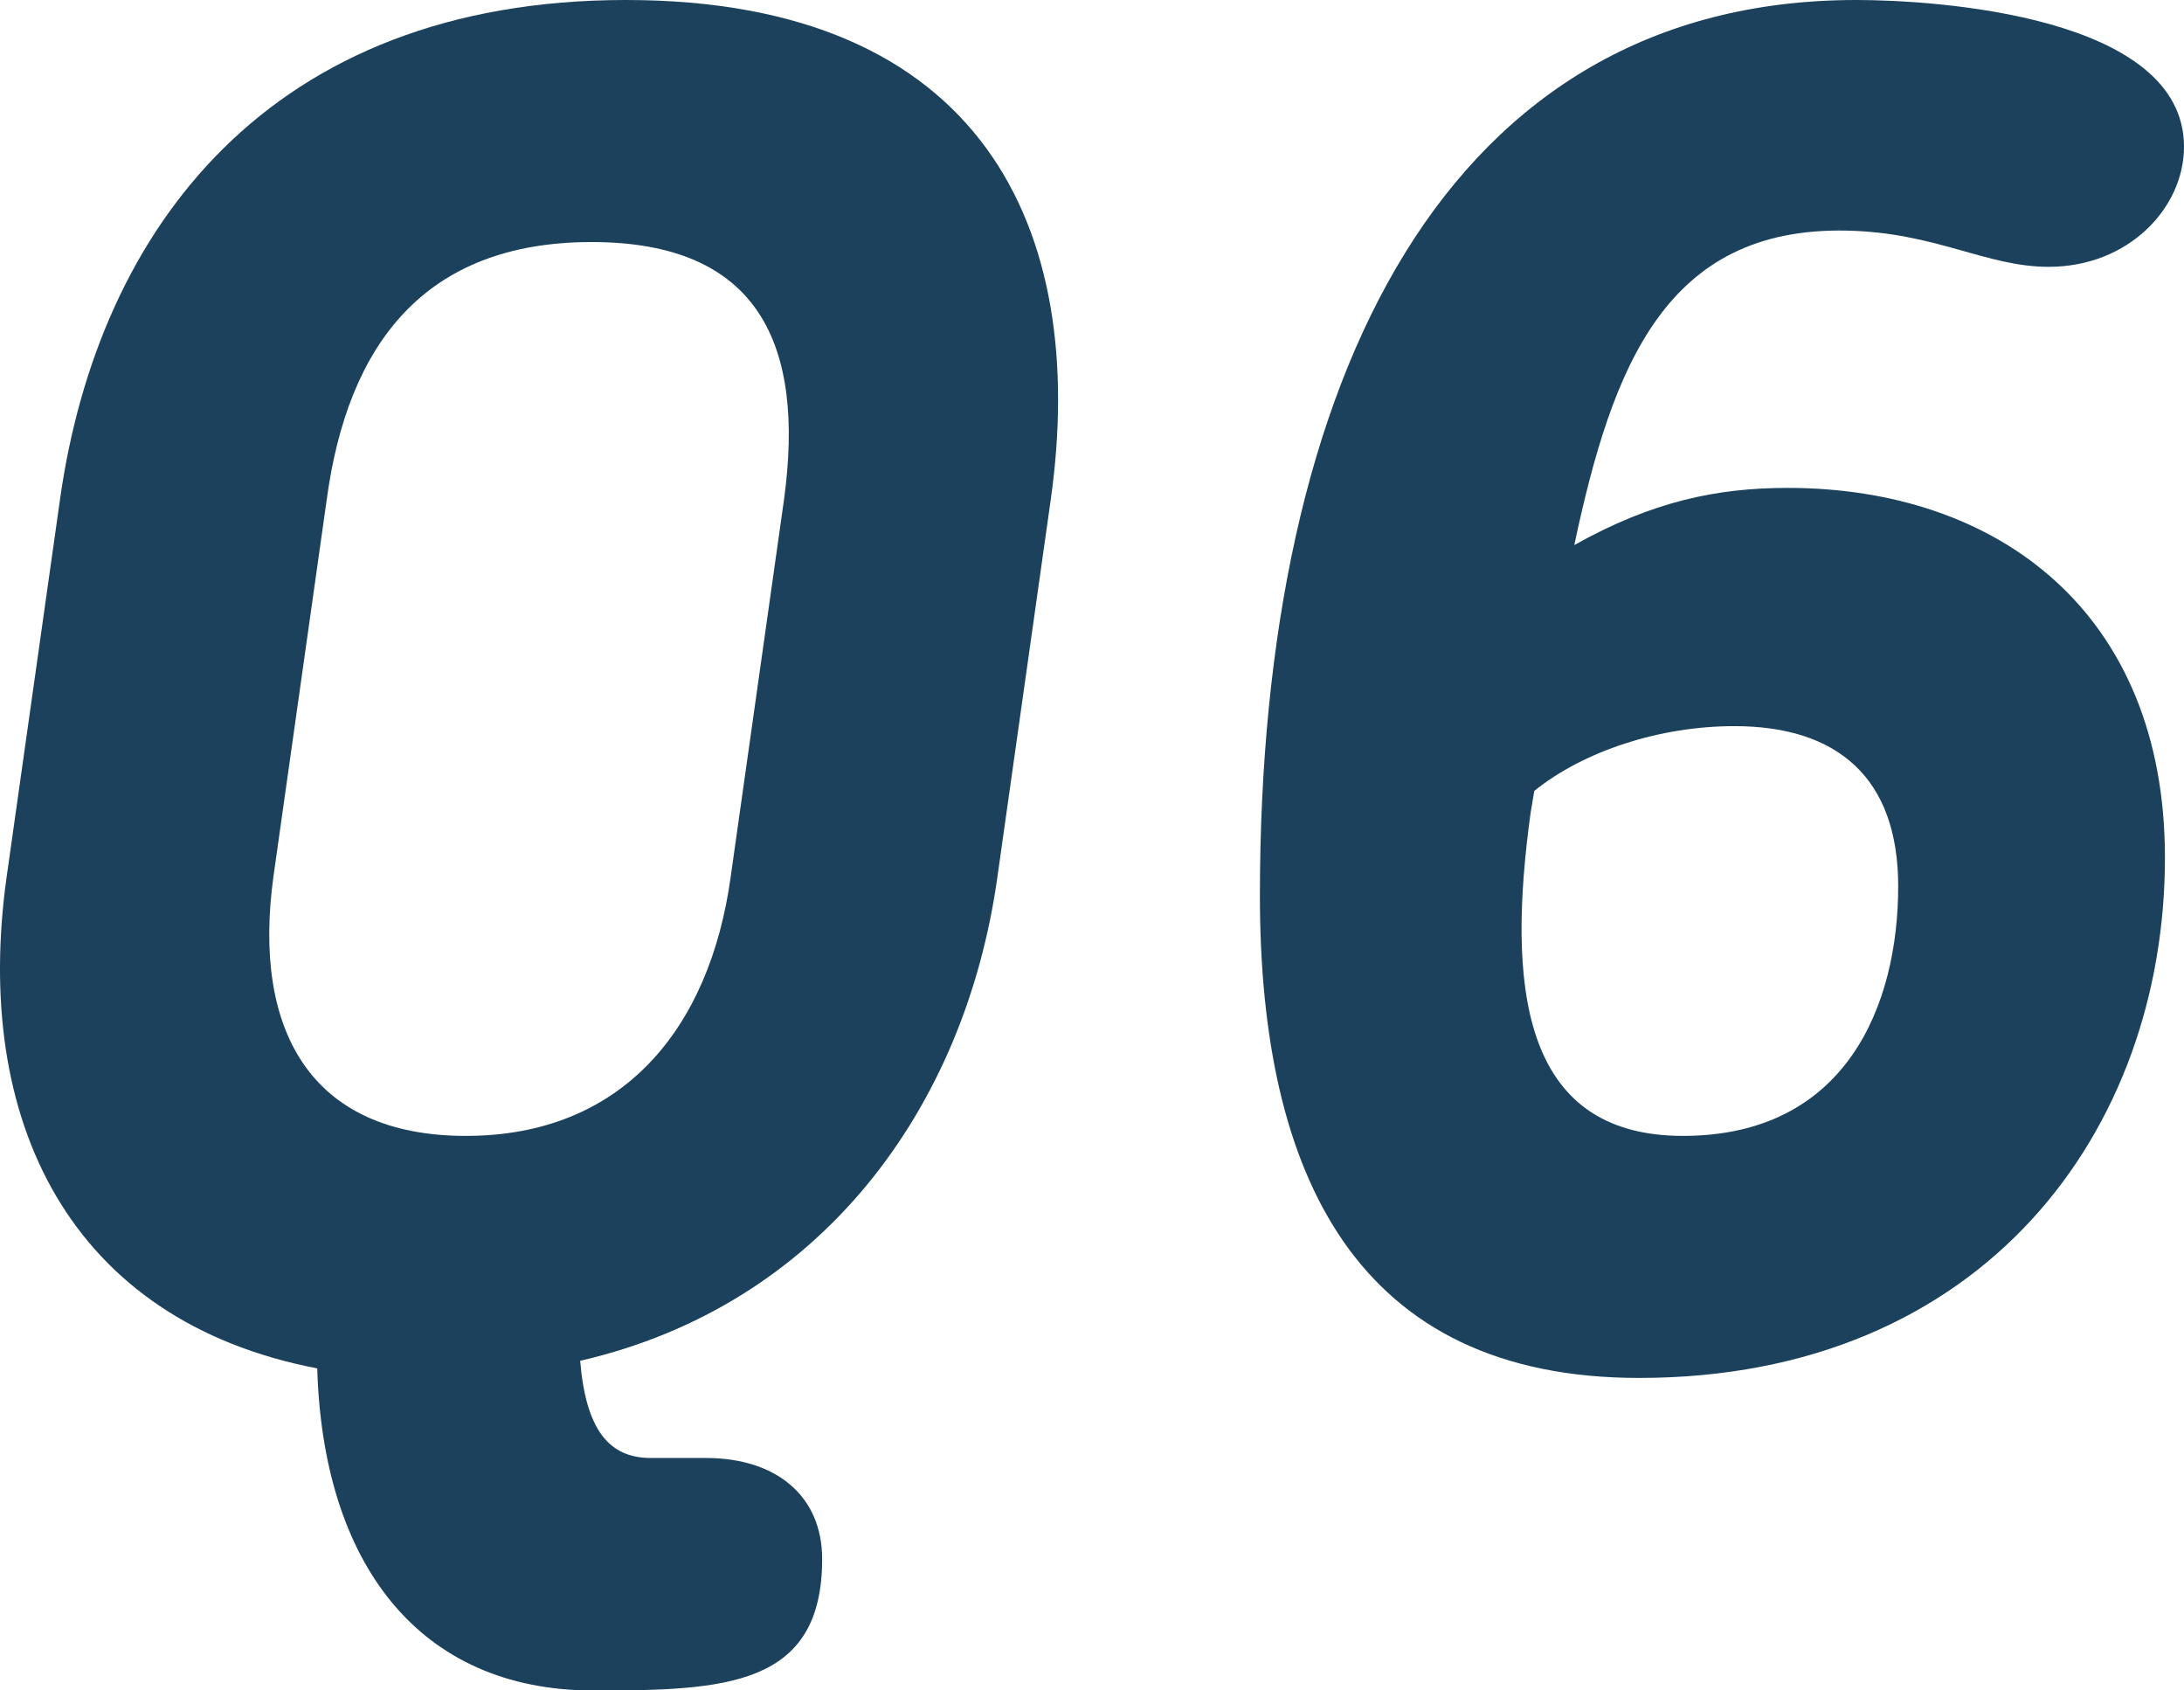 <?xml version="1.0" encoding="UTF-8"?><svg id="_レイヤー_2" xmlns="http://www.w3.org/2000/svg" viewBox="0 0 45.85 35.47"><defs><style>.cls-1{fill:#1c415c;}</style></defs><g id="text"><path class="cls-1" d="m6.66,28.72C1.46,27.72-.58,23.52.14,18.4l1.12-7.92C2.06,4.8,5.66,0,13.14,0s9.72,4.8,8.92,10.48l-1.12,7.92c-.68,4.88-3.72,9-8.76,10.16.12,1.44.6,2.04,1.48,2.04h1.16c1.48,0,2.44.8,2.44,2.12,0,2.68-2.04,2.76-4.8,2.76-3.68,0-5.68-2.68-5.8-6.76Zm.2-18.24l-1.12,7.92c-.44,3.2.76,5.44,4.04,5.44s5.12-2.24,5.56-5.44l1.12-7.92c.44-3.24-.52-5.4-4.04-5.4s-5.12,2.16-5.56,5.4Z"/><path class="cls-1" d="m33.05,11.44c1.64-.92,3-1.2,4.48-1.2,4.4,0,7.92,2.6,7.92,7.76,0,5.72-3.8,10.92-11.04,10.92-5.92,0-7.96-4.24-7.96-10.12C26.45,7.88,30.41,0,38.97,0c1.64,0,6.88.32,6.88,3.08,0,1.28-1.16,2.52-2.84,2.52-1.32,0-2.36-.72-4.24-.76-3.8-.08-4.92,2.84-5.72,6.6Zm-.92,5.64c-.48,3.52-.24,6.76,3.2,6.76s4.52-2.76,4.52-5.24c0-2.28-1.28-3.36-3.44-3.36-1.56,0-3.16.52-4.2,1.36l-.08.48Z"/></g></svg>